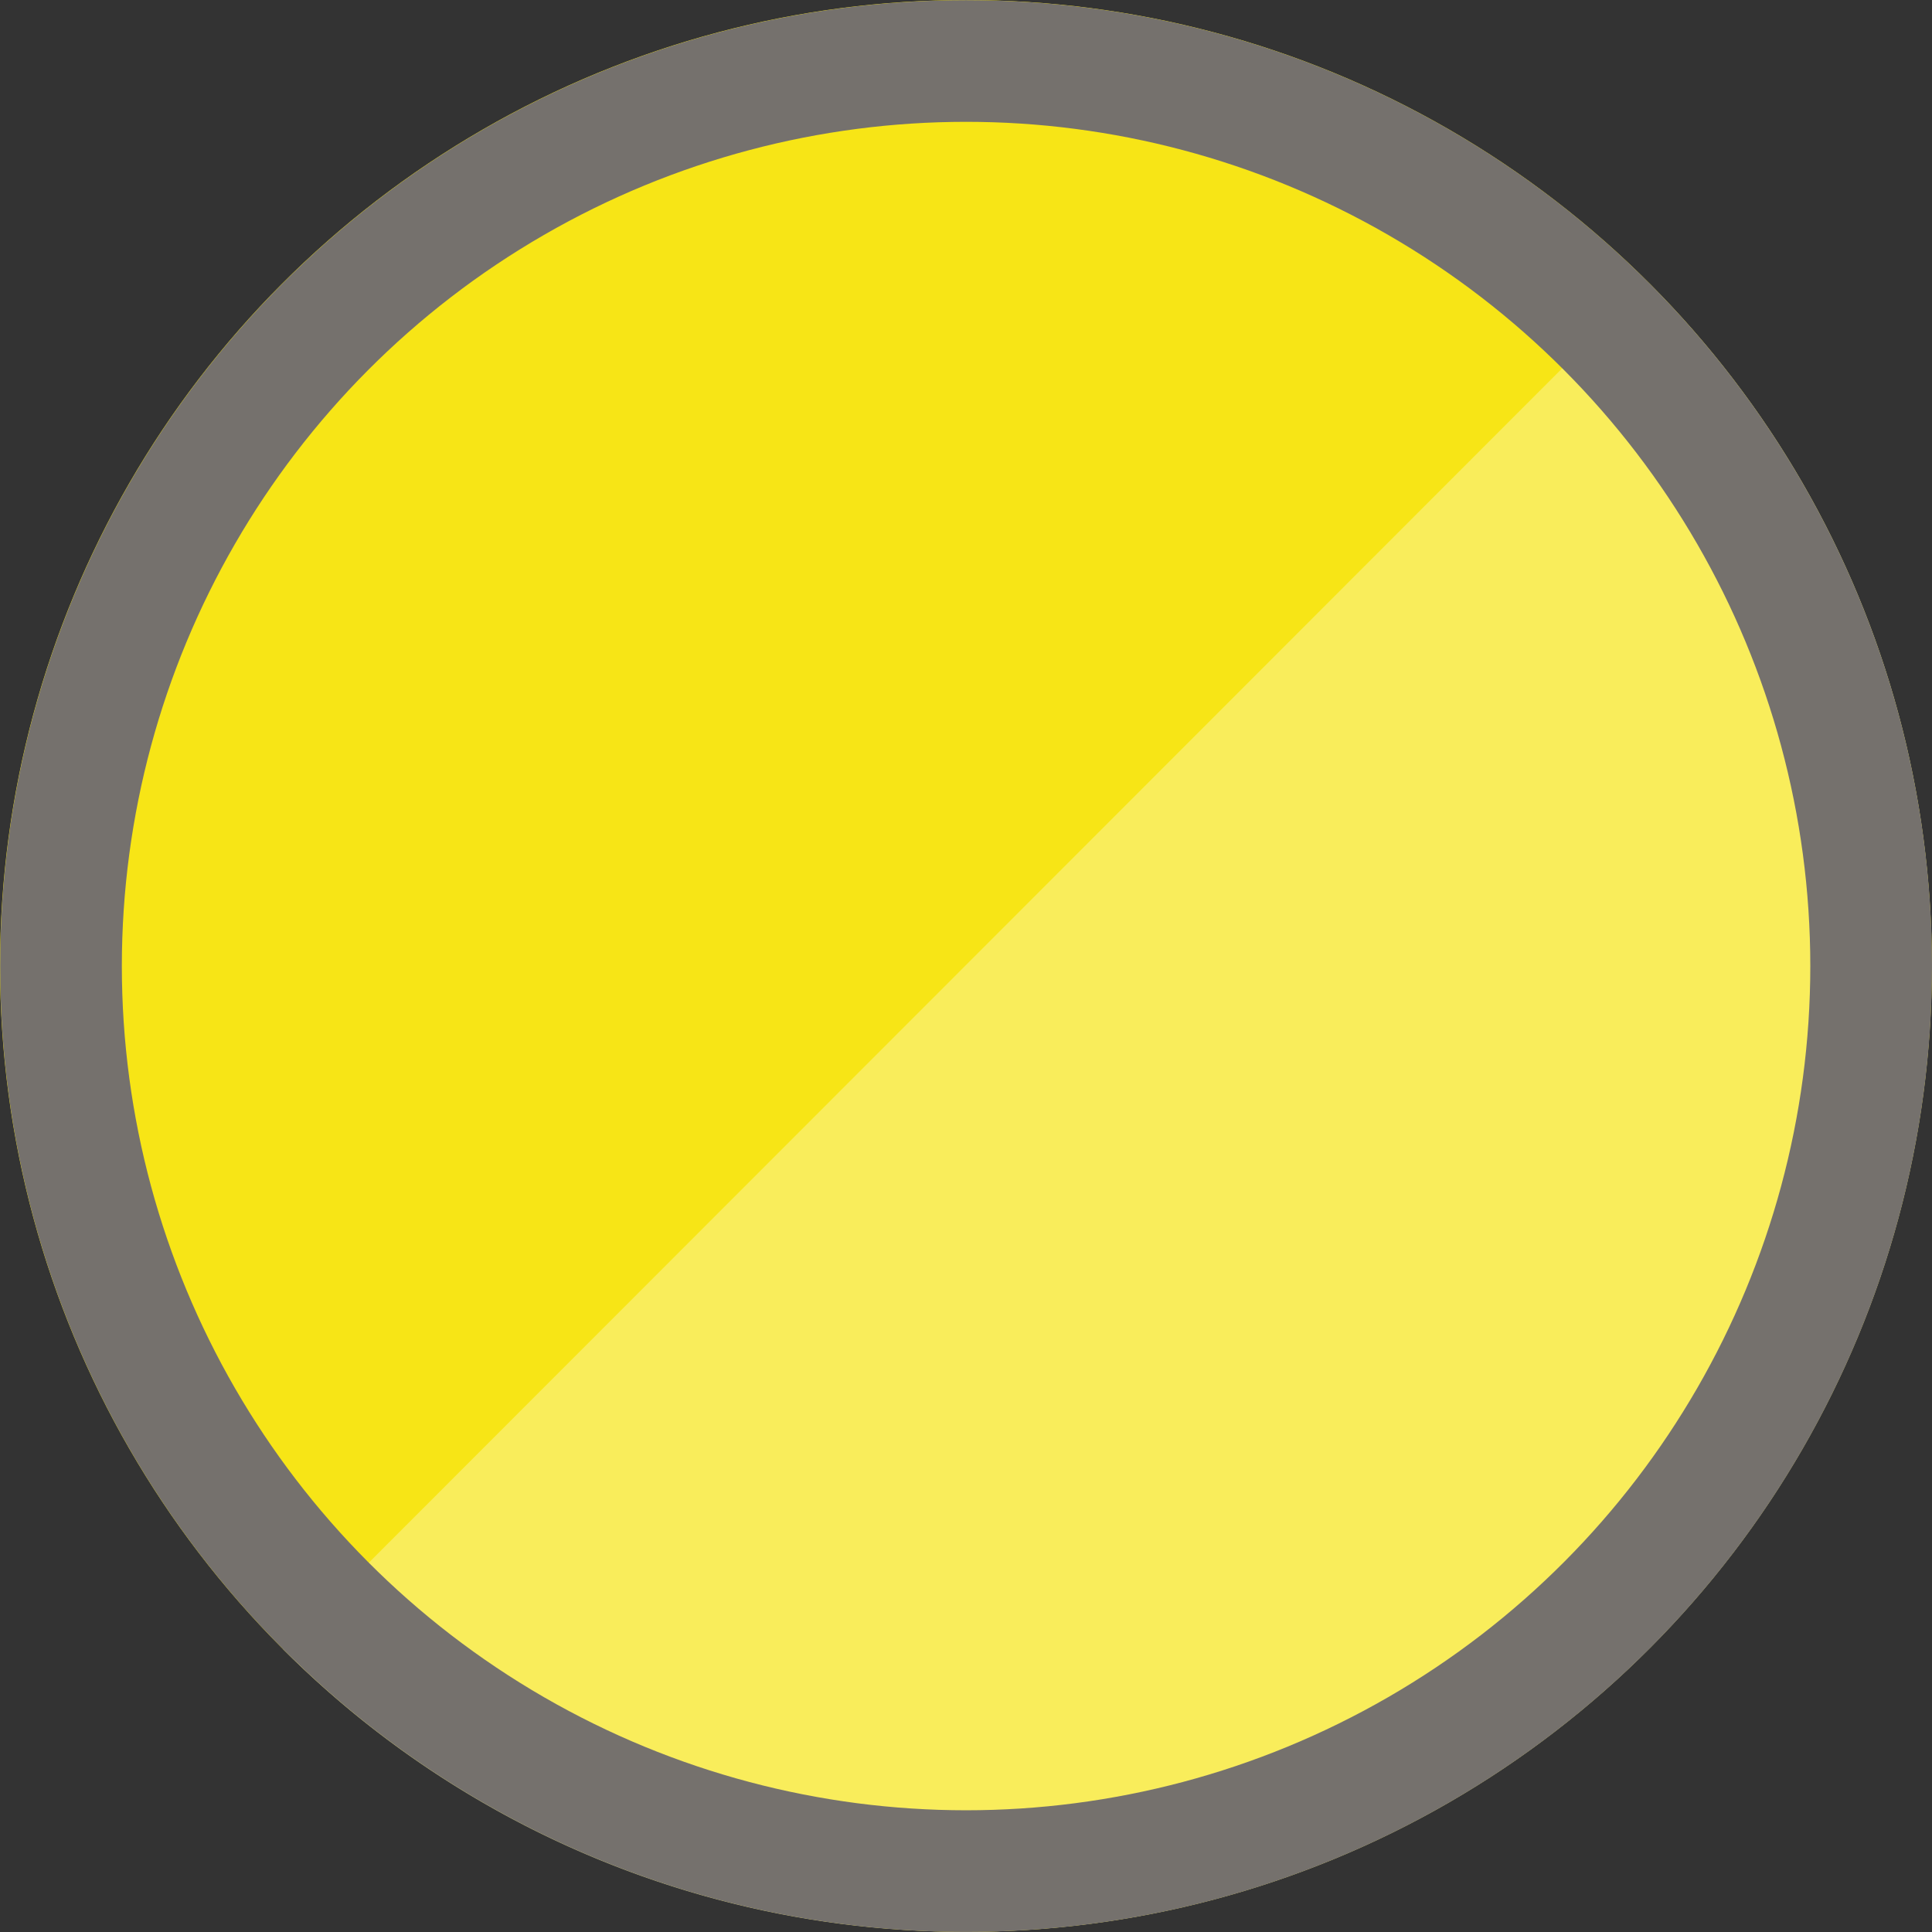 <?xml version="1.0" encoding="UTF-8"?> <svg xmlns="http://www.w3.org/2000/svg" width="79.376" height="79.375" viewBox="0 0 79.376 79.375"><rect x="0" y="0" width="79.376" height="79.375" fill="#333333" stroke="none"/><g transform="translate(39.688 39.688)"><g transform="translate(-39.688 -39.688)"><circle cx="39.685" cy="39.685" r="39.685" fill="#f7e516"></circle><path d="M79.306,37.485A39.55,39.55,0,0,0,67.713,11.6l-56.1,56.145a39.557,39.557,0,0,0,27.7,11.624h.738A39.679,39.679,0,0,0,79.306,41.9Z" transform="translate(0 0)" fill="#fff" opacity="0.3"></path><g transform="translate(0.006 0.005)" fill="none" stroke="#75716d" stroke-miterlimit="10" stroke-width="5"><circle cx="39.685" cy="39.685" r="39.685" stroke="none"></circle><circle cx="39.685" cy="39.685" r="37.185" fill="none"></circle></g></g></g></svg> 